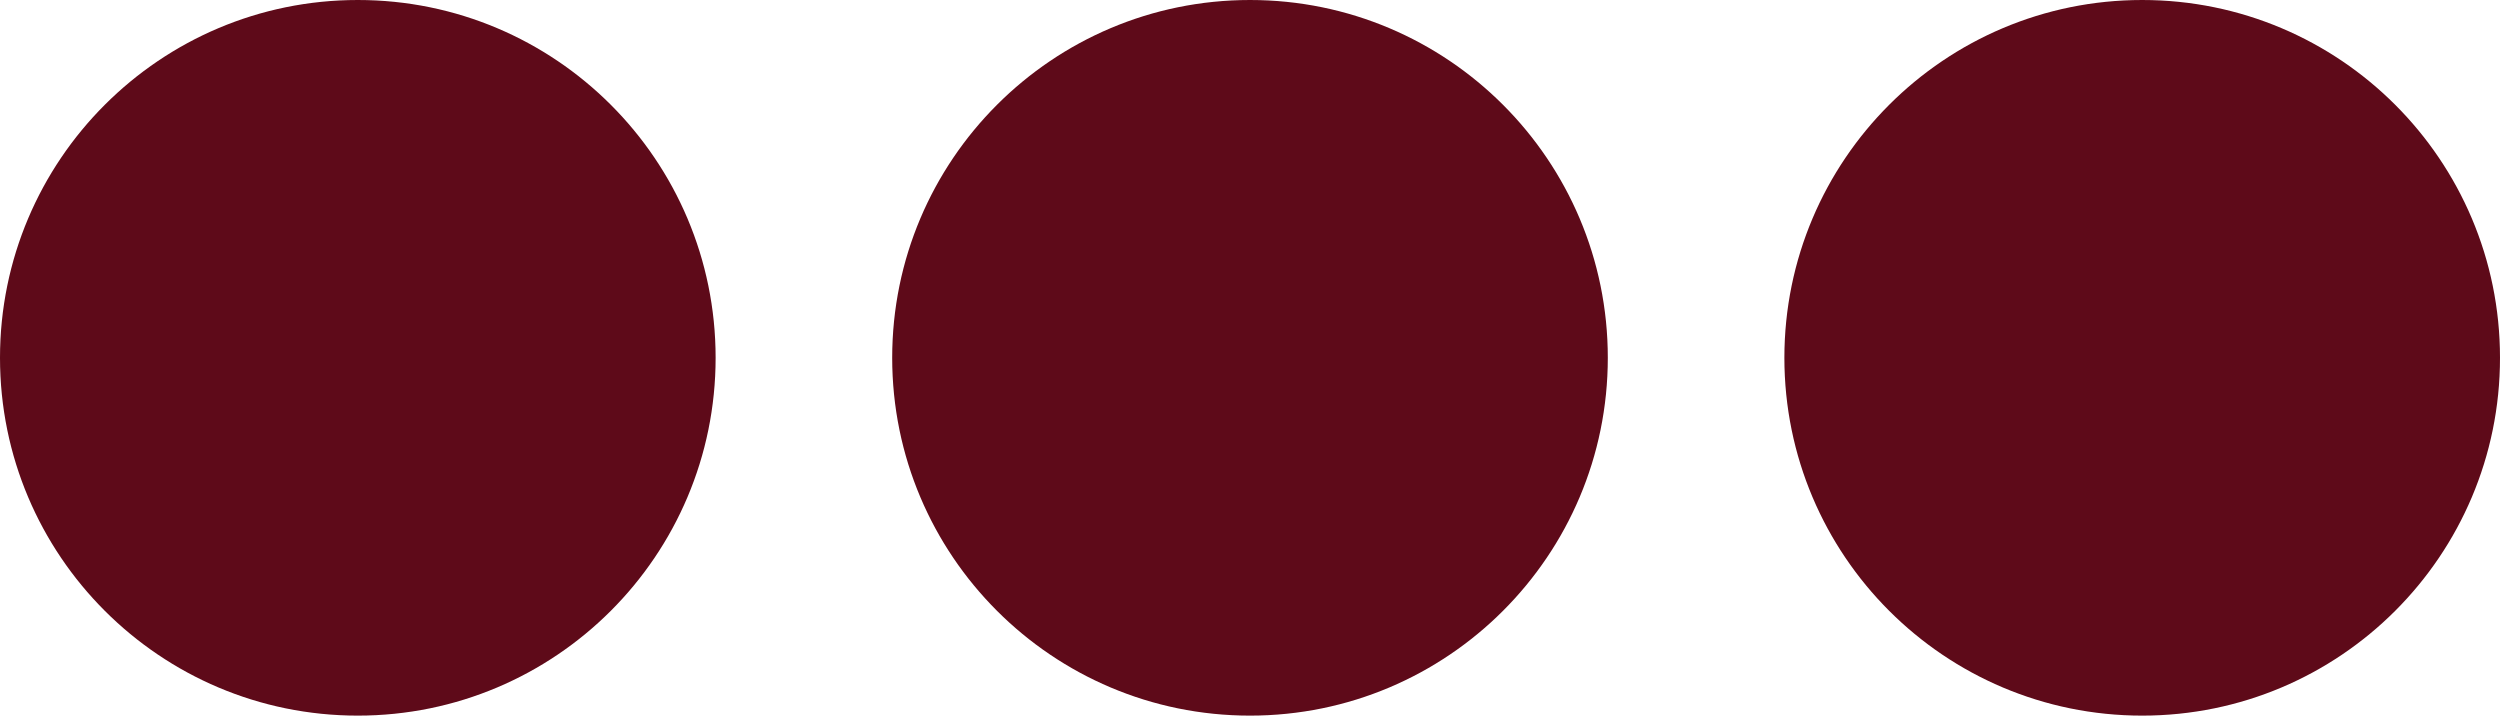 <svg xmlns="http://www.w3.org/2000/svg" viewBox="0 0 230.08 65.86"><defs><style>.cls-1{fill:#5e0a19;}</style></defs><title>synapse-favicon-red</title><g id="Layer_2" data-name="Layer 2"><g id="Layer_1-2" data-name="Layer 1"><g id="Layer_1-2-2" data-name="Layer 1-2"><circle class="cls-1" cx="32.93" cy="32.93" r="32.93"/><circle class="cls-1" cx="115.04" cy="32.93" r="32.93"/><circle class="cls-1" cx="197.15" cy="32.93" r="32.93"/></g></g></g></svg>
